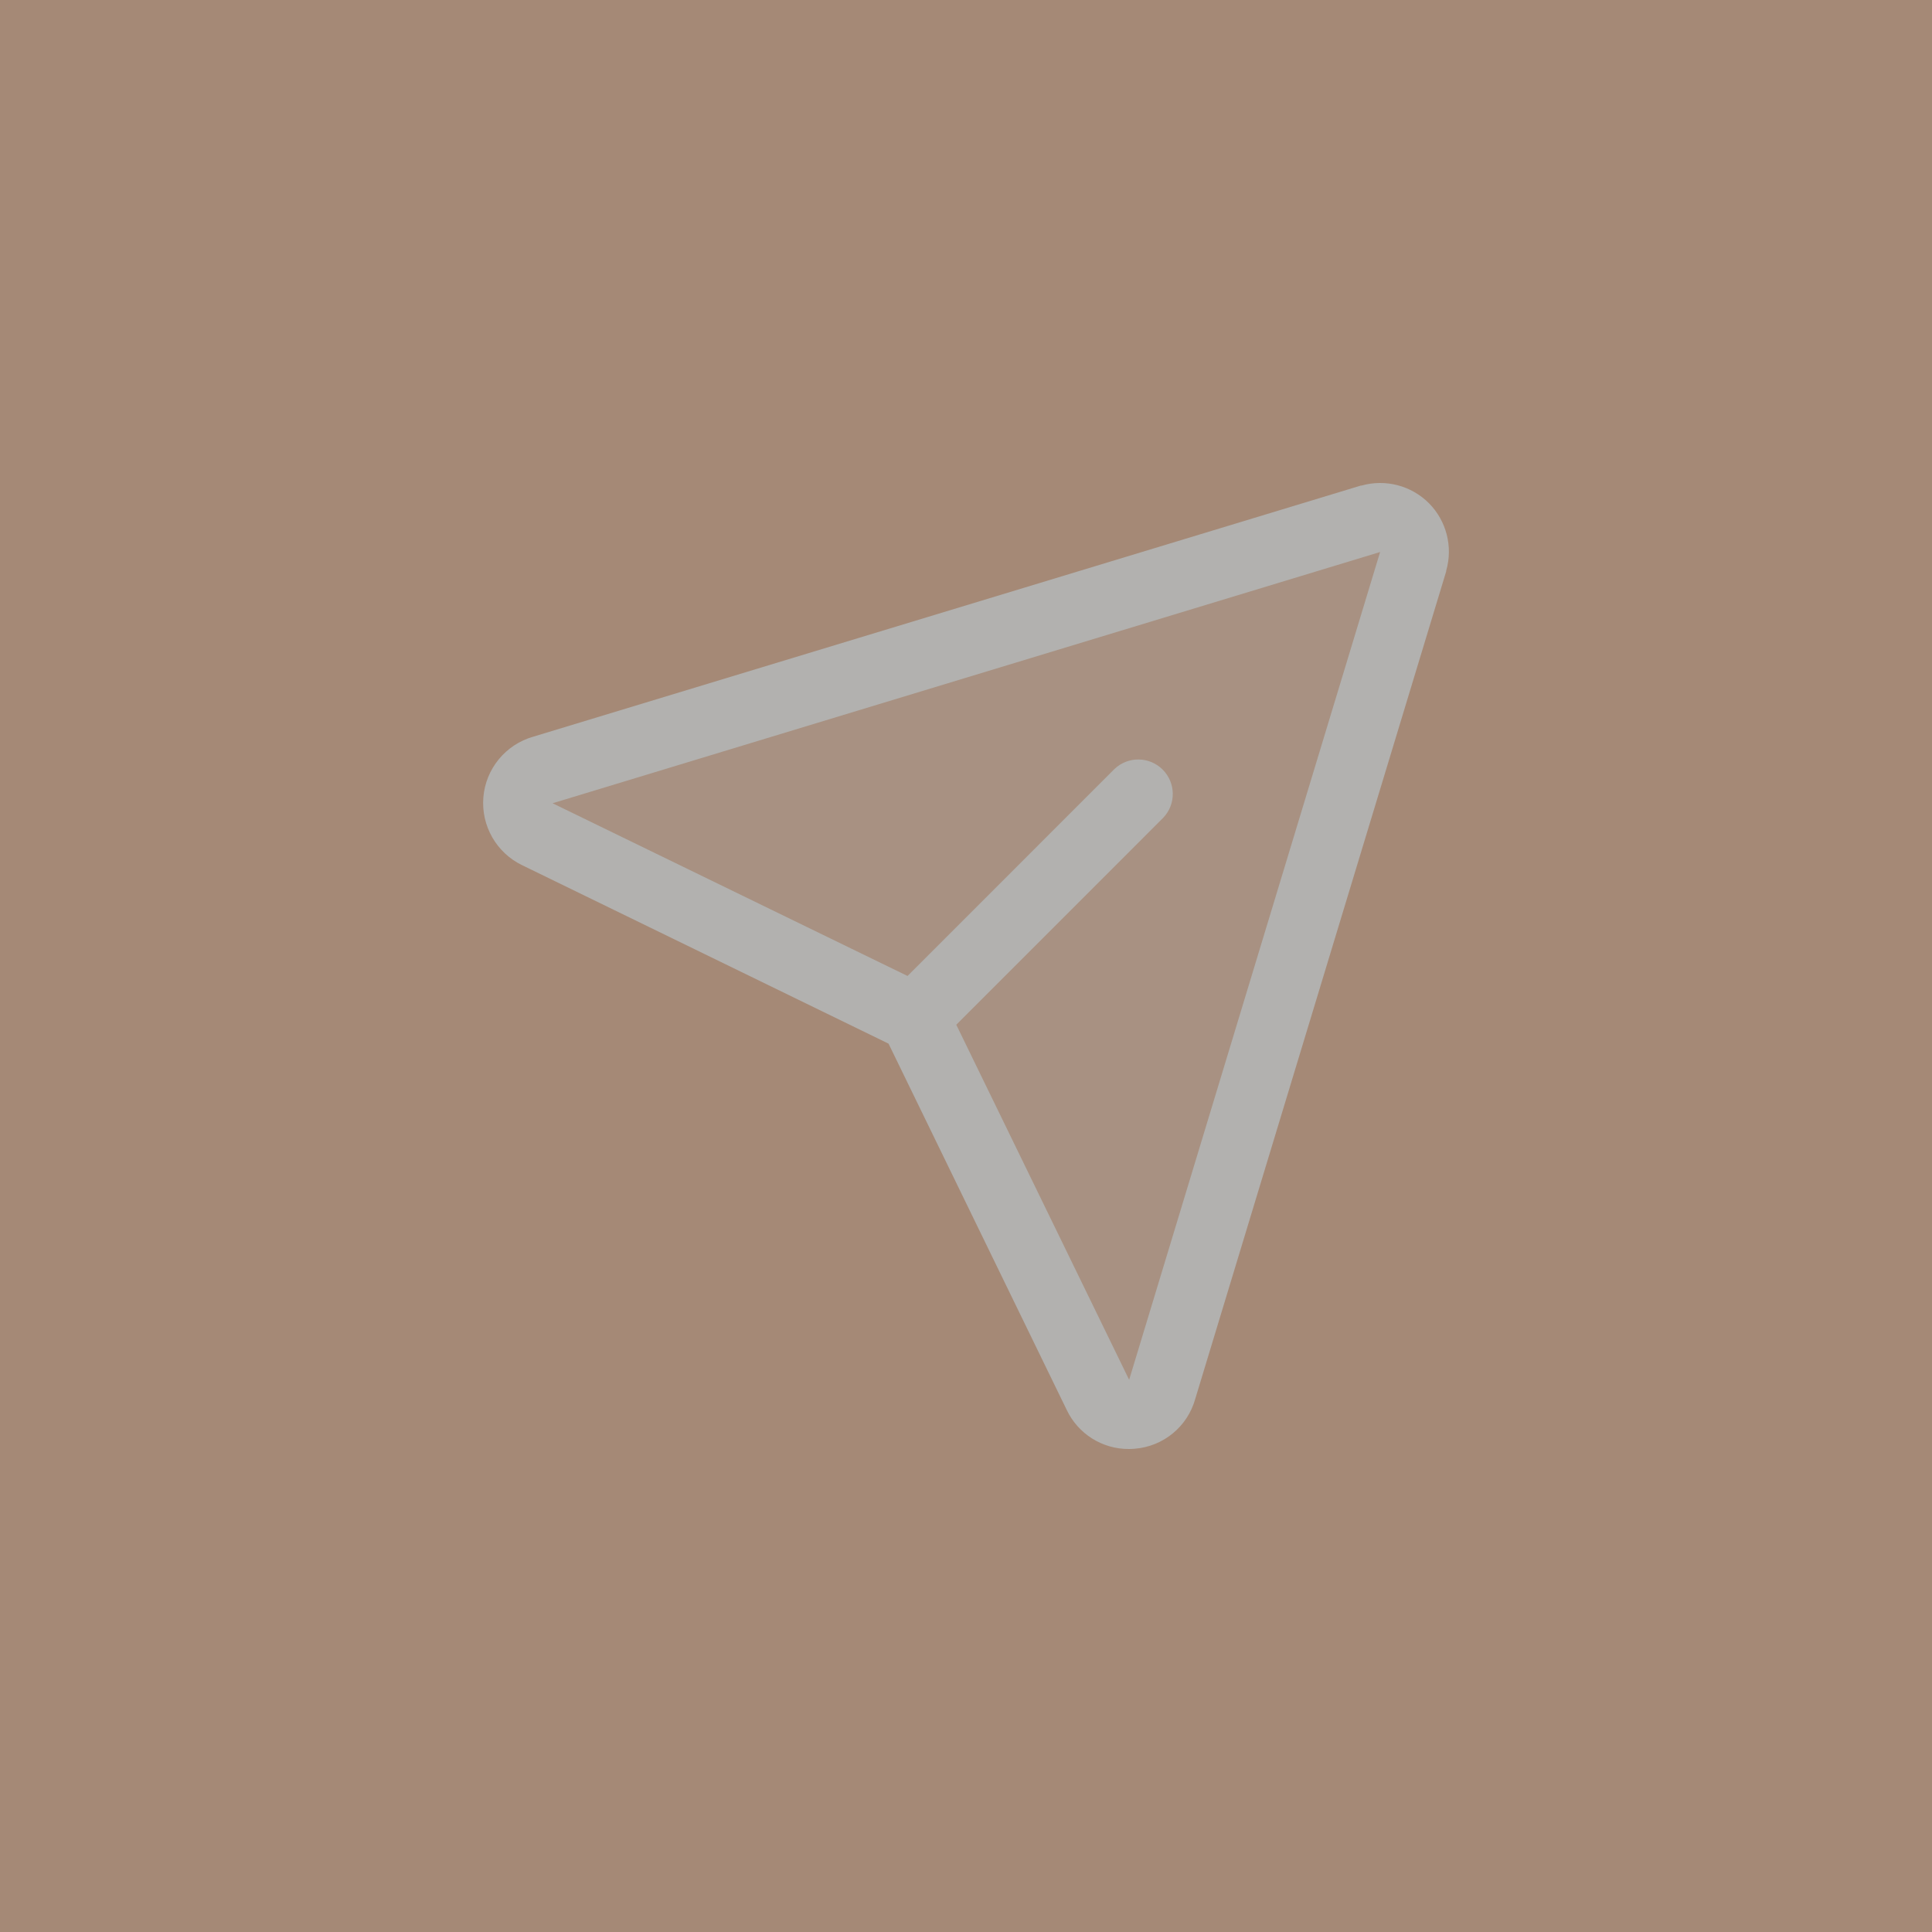 <svg xmlns="http://www.w3.org/2000/svg" xmlns:xlink="http://www.w3.org/1999/xlink" width="64" height="64" id="screenshot-3b8b7687-8a47-80b4-8006-e4a4d211dac7" viewBox="0 0 64 64" fill="none" version="1.1"><rect x="0" y="0" width="64" height="64" fill="#333333" stroke="none"/><g id="shape-3b8b7687-8a47-80b4-8006-e4a4d211dac7"><g class="frame-container-wrapper" opacity="0.64"><g class="frame-container-blur"><g class="frame-container-shadows"><g fill="none"><g class="fills" id="fills-3b8b7687-8a47-80b4-8006-e4a4d211dac7"><rect width="64" height="64" class="frame-background" x="0" transform="matrix(1, 0, 0, 1, 0, 0)" style="fill: rgb(230, 186, 157); fill-opacity: 1;" ry="0" rx="0" y="0"></rect></g><g class="frame-children"><g id="shape-3b8b7687-8a47-80b4-8006-e4a4d211dac8" width="32" height="32" rx="0" ry="0" style="fill: rgb(0, 0, 0);"><g id="shape-3b8b7687-8a47-80b4-8006-e4a4d211dac9" style="opacity: 0.2;"><g class="fills" id="fills-3b8b7687-8a47-80b4-8006-e4a4d211dac9"><path d="M46.816,18.598L38.5,46.025C38.371,46.483,37.971,46.813,37.496,46.853C37.021,46.893,36.574,46.634,36.369,46.205L30.29,33.714L17.801,27.636C17.371,27.432,17.113,26.982,17.152,26.509C17.192,26.034,17.522,25.635,17.98,25.505L45.409,17.188C45.807,17.076,46.233,17.188,46.526,17.48C46.816,17.772,46.929,18.2,46.816,18.598Z" style="fill: rgb(250, 249, 245); fill-opacity: 1;"></path></g></g><g id="shape-3b8b7687-8a47-80b4-8006-e4a4d211daca"><g class="fills" id="fills-3b8b7687-8a47-80b4-8006-e4a4d211daca"><path d="M47.335,16.669C46.75,16.084,45.895,15.861,45.098,16.086L45.077,16.086L17.657,24.406C16.746,24.669,16.09,25.467,16.012,26.412C15.934,27.357,16.447,28.253,17.301,28.663L29.434,34.572L35.332,46.696C35.707,47.495,36.512,48.005,37.395,48C37.461,48,37.527,47.998,37.592,47.991C38.537,47.915,39.335,47.26,39.592,46.347L47.907,18.928C47.907,18.92,47.907,18.913,47.907,18.906C48.136,18.111,47.917,17.256,47.335,16.669ZM37.409,45.693L37.402,45.713L37.402,45.703L31.678,33.946L38.535,27.088C38.963,26.639,38.953,25.932,38.515,25.494C38.076,25.056,37.37,25.046,36.919,25.473L30.063,32.33L18.301,26.607L18.292,26.607L18.311,26.607L45.718,18.286Z" style="fill: rgb(250, 249, 245); fill-opacity: 1;"></path></g></g></g></g></g></g></g></g></g></svg>